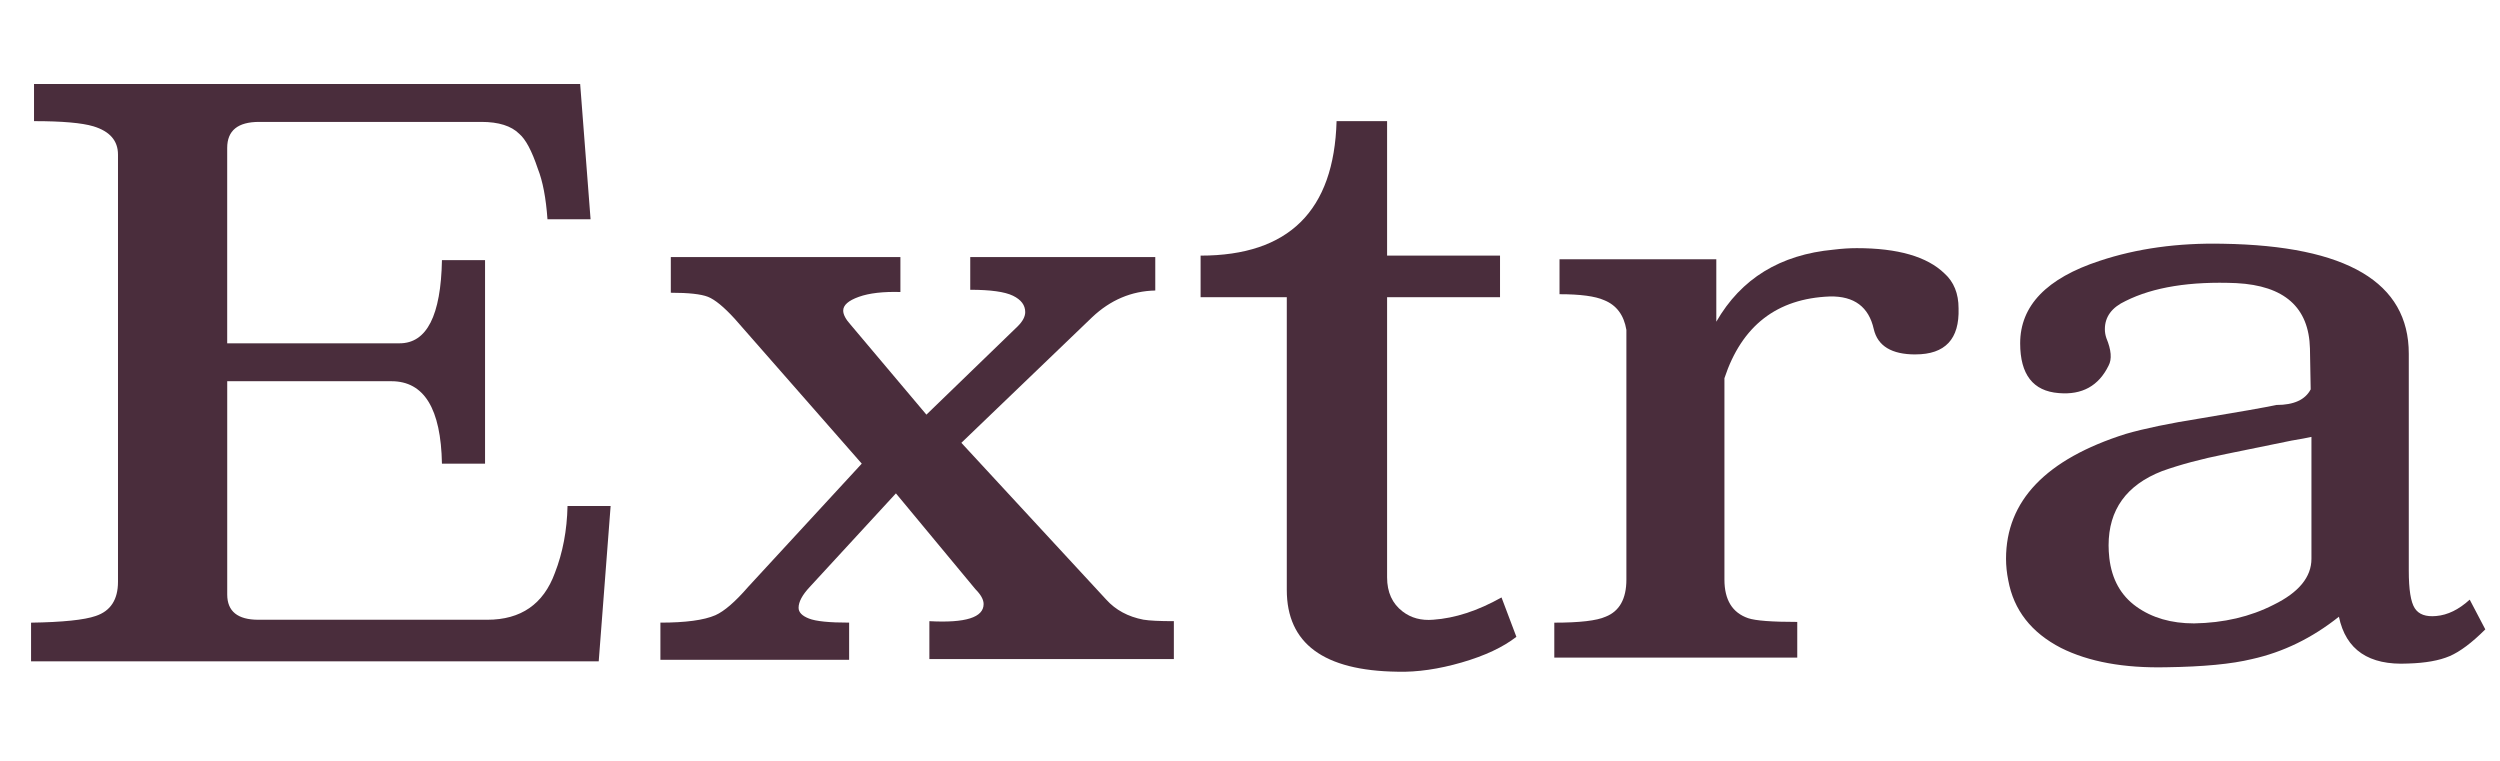 <svg viewBox="0 0 92 28" version="1.1" height="28" width="92" xmlns="http://www.w3.org/2000/svg">
  <defs>
    <style>
      .cls-1 {
        fill: #4a2d3c;
      }
    </style>
  </defs>
  
  <g>
    <g id="vector">
      <g>
        <path d="M20.885,18.621h1.586l-.438,5.715H1.143v-1.422c1.166-.018,1.959-.1,2.379-.246.547-.182.82-.602.82-1.258V5.688c0-.51-.301-.856-.902-1.039-.42-.127-1.148-.191-2.188-.191v-1.367h20.098l.383,4.977h-1.586c-.055-.783-.174-1.403-.355-1.859-.219-.656-.447-1.084-.684-1.285-.292-.291-.757-.438-1.395-.438h-8.176c-.784,0-1.176.319-1.176.957v7.191h6.344c1.002,0,1.521-1.021,1.559-3.062h1.586v7.492h-1.586c-.037-2.023-.656-3.035-1.859-3.035h-6.043v7.848c0,.62.383.93,1.148.93h8.422c1.239,0,2.068-.574,2.488-1.723.291-.747.446-1.567.465-2.461Z" class="cls-1"></path>
        <path d="M34.201,24.254v-1.395c1.33.073,1.996-.137,1.996-.629,0-.164-.101-.346-.301-.547l-2.926-3.527-3.172,3.445c-.273.292-.41.547-.41.766,0,.164.127.297.383.396.255.101.747.15,1.477.15v1.367h-6.945v-1.367c.93,0,1.604-.091,2.023-.273.328-.146.729-.492,1.203-1.039l4.184-4.539-4.676-5.332c-.401-.438-.729-.706-.984-.807-.256-.1-.711-.15-1.367-.15v-1.312h8.449v1.285c-.639-.018-1.148.041-1.531.178s-.574.306-.574.506c0,.146.091.319.273.52l2.789,3.309,3.363-3.254c.182-.182.273-.355.273-.52,0-.255-.15-.455-.451-.602-.301-.146-.825-.219-1.572-.219v-1.203h6.809v1.23c-.875.019-1.65.347-2.324.984l-4.812,4.621,5.332,5.77c.346.383.802.629,1.367.738.219.037.592.055,1.121.055v1.395h-8.996Z" class="cls-1"></path>
        <path d="M51.428,24.719c-2.717-.036-4.074-1.039-4.074-3.008v-10.773h-3.172v-1.531c3.244,0,4.912-1.649,5.004-4.949h1.859v4.949h4.156v1.531h-4.156v10.309c0,.547.191.967.574,1.258.31.237.684.338,1.121.301.802-.055,1.641-.328,2.516-.82l.547,1.449c-.492.383-1.162.697-2.01.943s-1.637.36-2.365.342Z" class="cls-1"></path>
        <path d="M70.486,13.043c-.875,0-1.386-.31-1.531-.93-.183-.82-.721-1.221-1.613-1.203-1.951.073-3.245,1.076-3.883,3.008v7.41c0,.748.291,1.222.875,1.422.273.092.875.137,1.805.137v1.312h-8.941v-1.285c.93,0,1.559-.072,1.887-.219.51-.2.766-.656.766-1.367v-9.188c-.092-.547-.365-.911-.82-1.094-.328-.146-.875-.219-1.641-.219v-1.285h5.77v2.297c.911-1.586,2.352-2.47,4.32-2.652.291-.036.574-.055.848-.055,1.513,0,2.588.311,3.227.93.346.311.52.738.52,1.285.036,1.131-.492,1.695-1.586,1.695Z" class="cls-1"></path>
        <path d="M88.615,24.418c-1.44.073-2.288-.501-2.543-1.723-.984.784-2.051,1.304-3.199,1.559-.748.183-1.796.282-3.145.301-1.568.036-2.862-.2-3.883-.711-1.094-.564-1.741-1.395-1.941-2.488-.055-.273-.082-.537-.082-.793,0-2.133,1.467-3.664,4.402-4.594.692-.2,1.613-.392,2.762-.574,1.422-.236,2.352-.4,2.789-.492.638,0,1.057-.191,1.258-.574l-.027-1.504c-.037-1.513-.939-2.314-2.707-2.406-1.695-.072-3.054.146-4.074.656-.511.237-.766.584-.766,1.039,0,.109.018.219.055.328.182.438.209.775.082,1.012-.365.748-.976,1.085-1.832,1.012-.948-.072-1.422-.684-1.422-1.832,0-1.385.975-2.396,2.926-3.035,1.367-.455,2.88-.665,4.539-.629,4.557.073,6.836,1.422,6.836,4.047v7.984c0,.693.072,1.153.219,1.381.146.229.41.324.793.287.419-.036.829-.236,1.23-.602l.574,1.094c-.492.492-.93.82-1.312.984s-.894.255-1.531.273ZM85.061,16.078c-.164.037-.41.082-.738.137-.803.164-1.604.328-2.406.492-.912.183-1.695.393-2.352.629-1.312.511-1.969,1.422-1.969,2.734,0,.146.009.301.027.465.091.784.424,1.381.998,1.791s1.28.615,2.119.615c1.094-.018,2.068-.246,2.926-.684.93-.455,1.395-1.021,1.395-1.695v-4.484Z" class="cls-1"></path>
      </g>
    </g>
  </g>
</svg>
